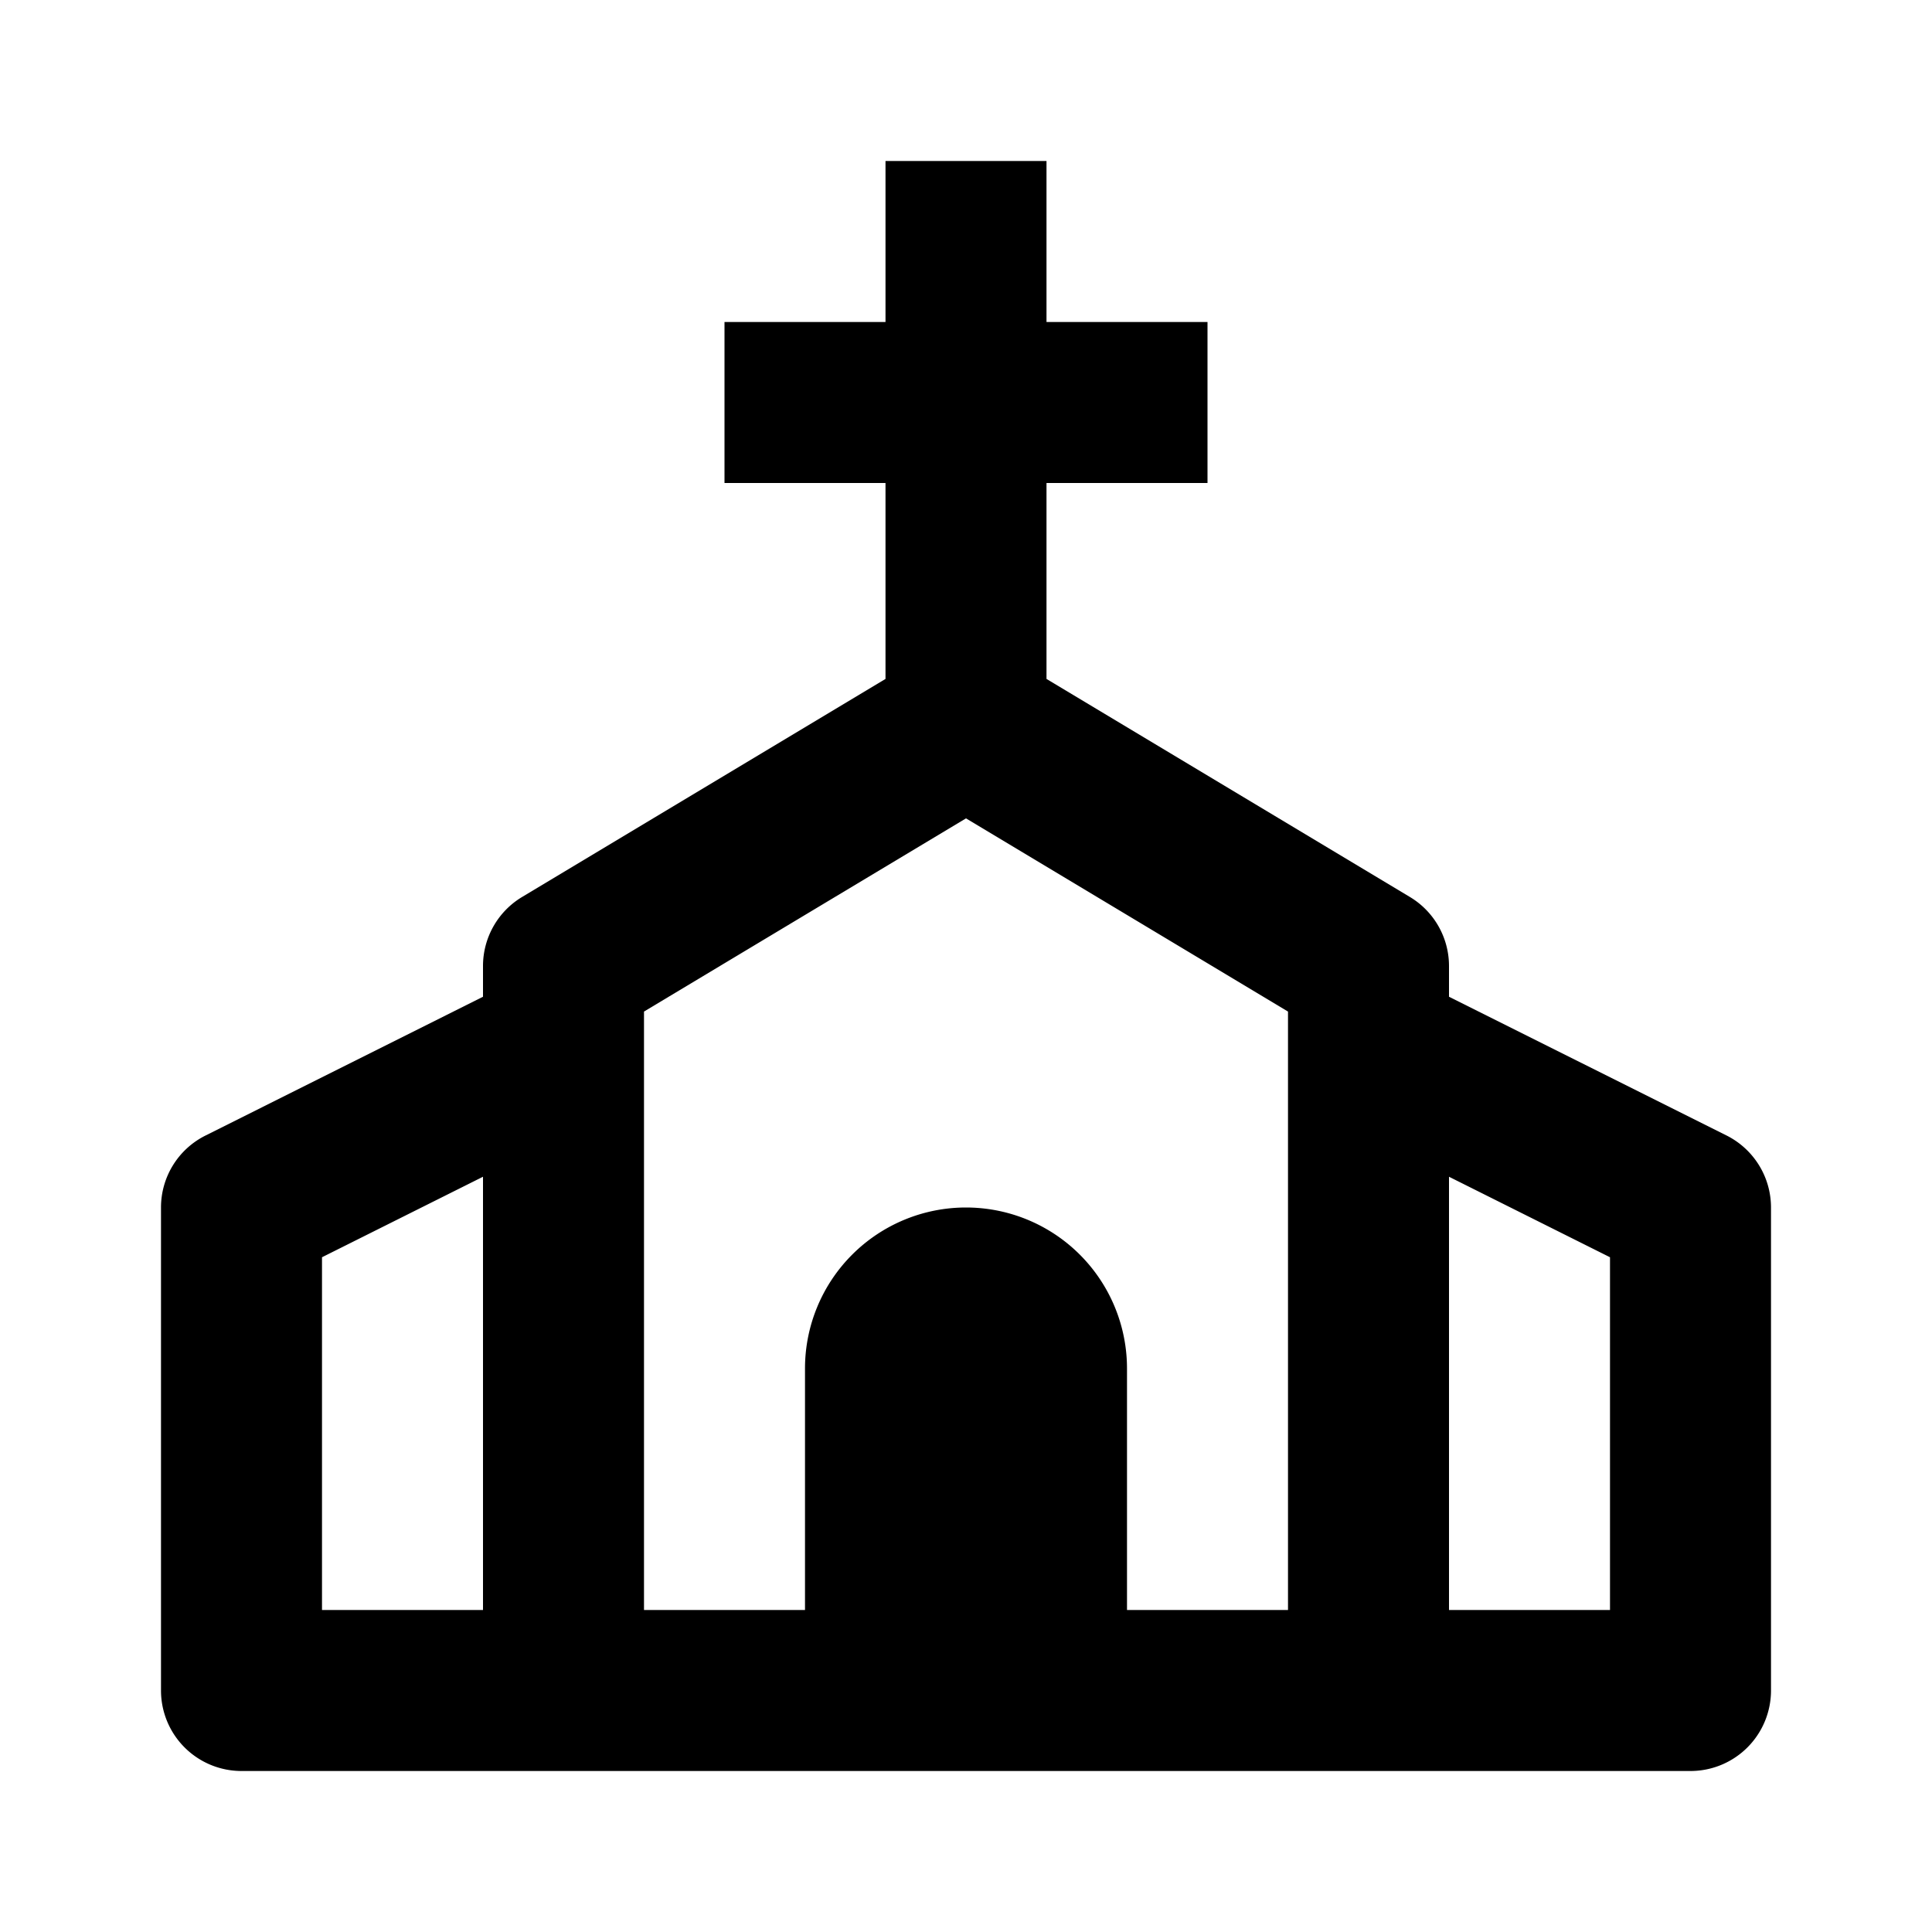 <svg xmlns="http://www.w3.org/2000/svg" fill="currentColor" stroke="none" viewBox="0 0 24 24"><path d="M21.447 14.105 18 12.382V12a1 1 0 0 0-.485-.857L13 8.434V6h2V4h-2V2h-2v2H9v2h2v2.434l-4.515 2.709A1 1 0 0 0 6 12v.382l-3.447 1.724A.998.998 0 0 0 2 15v6a1 1 0 0 0 1 1h18a1 1 0 0 0 1-1v-6c0-.379-.214-.725-.553-.895zM4 15.618l2-1V20H4v-4.382zM12 15a2 2 0 0 0-2 2v3H8v-7.434l4-2.4 4 2.4V20h-2v-3a2 2 0 0 0-2-2zm8 5h-2v-5.382l2 1V20z"/></svg>